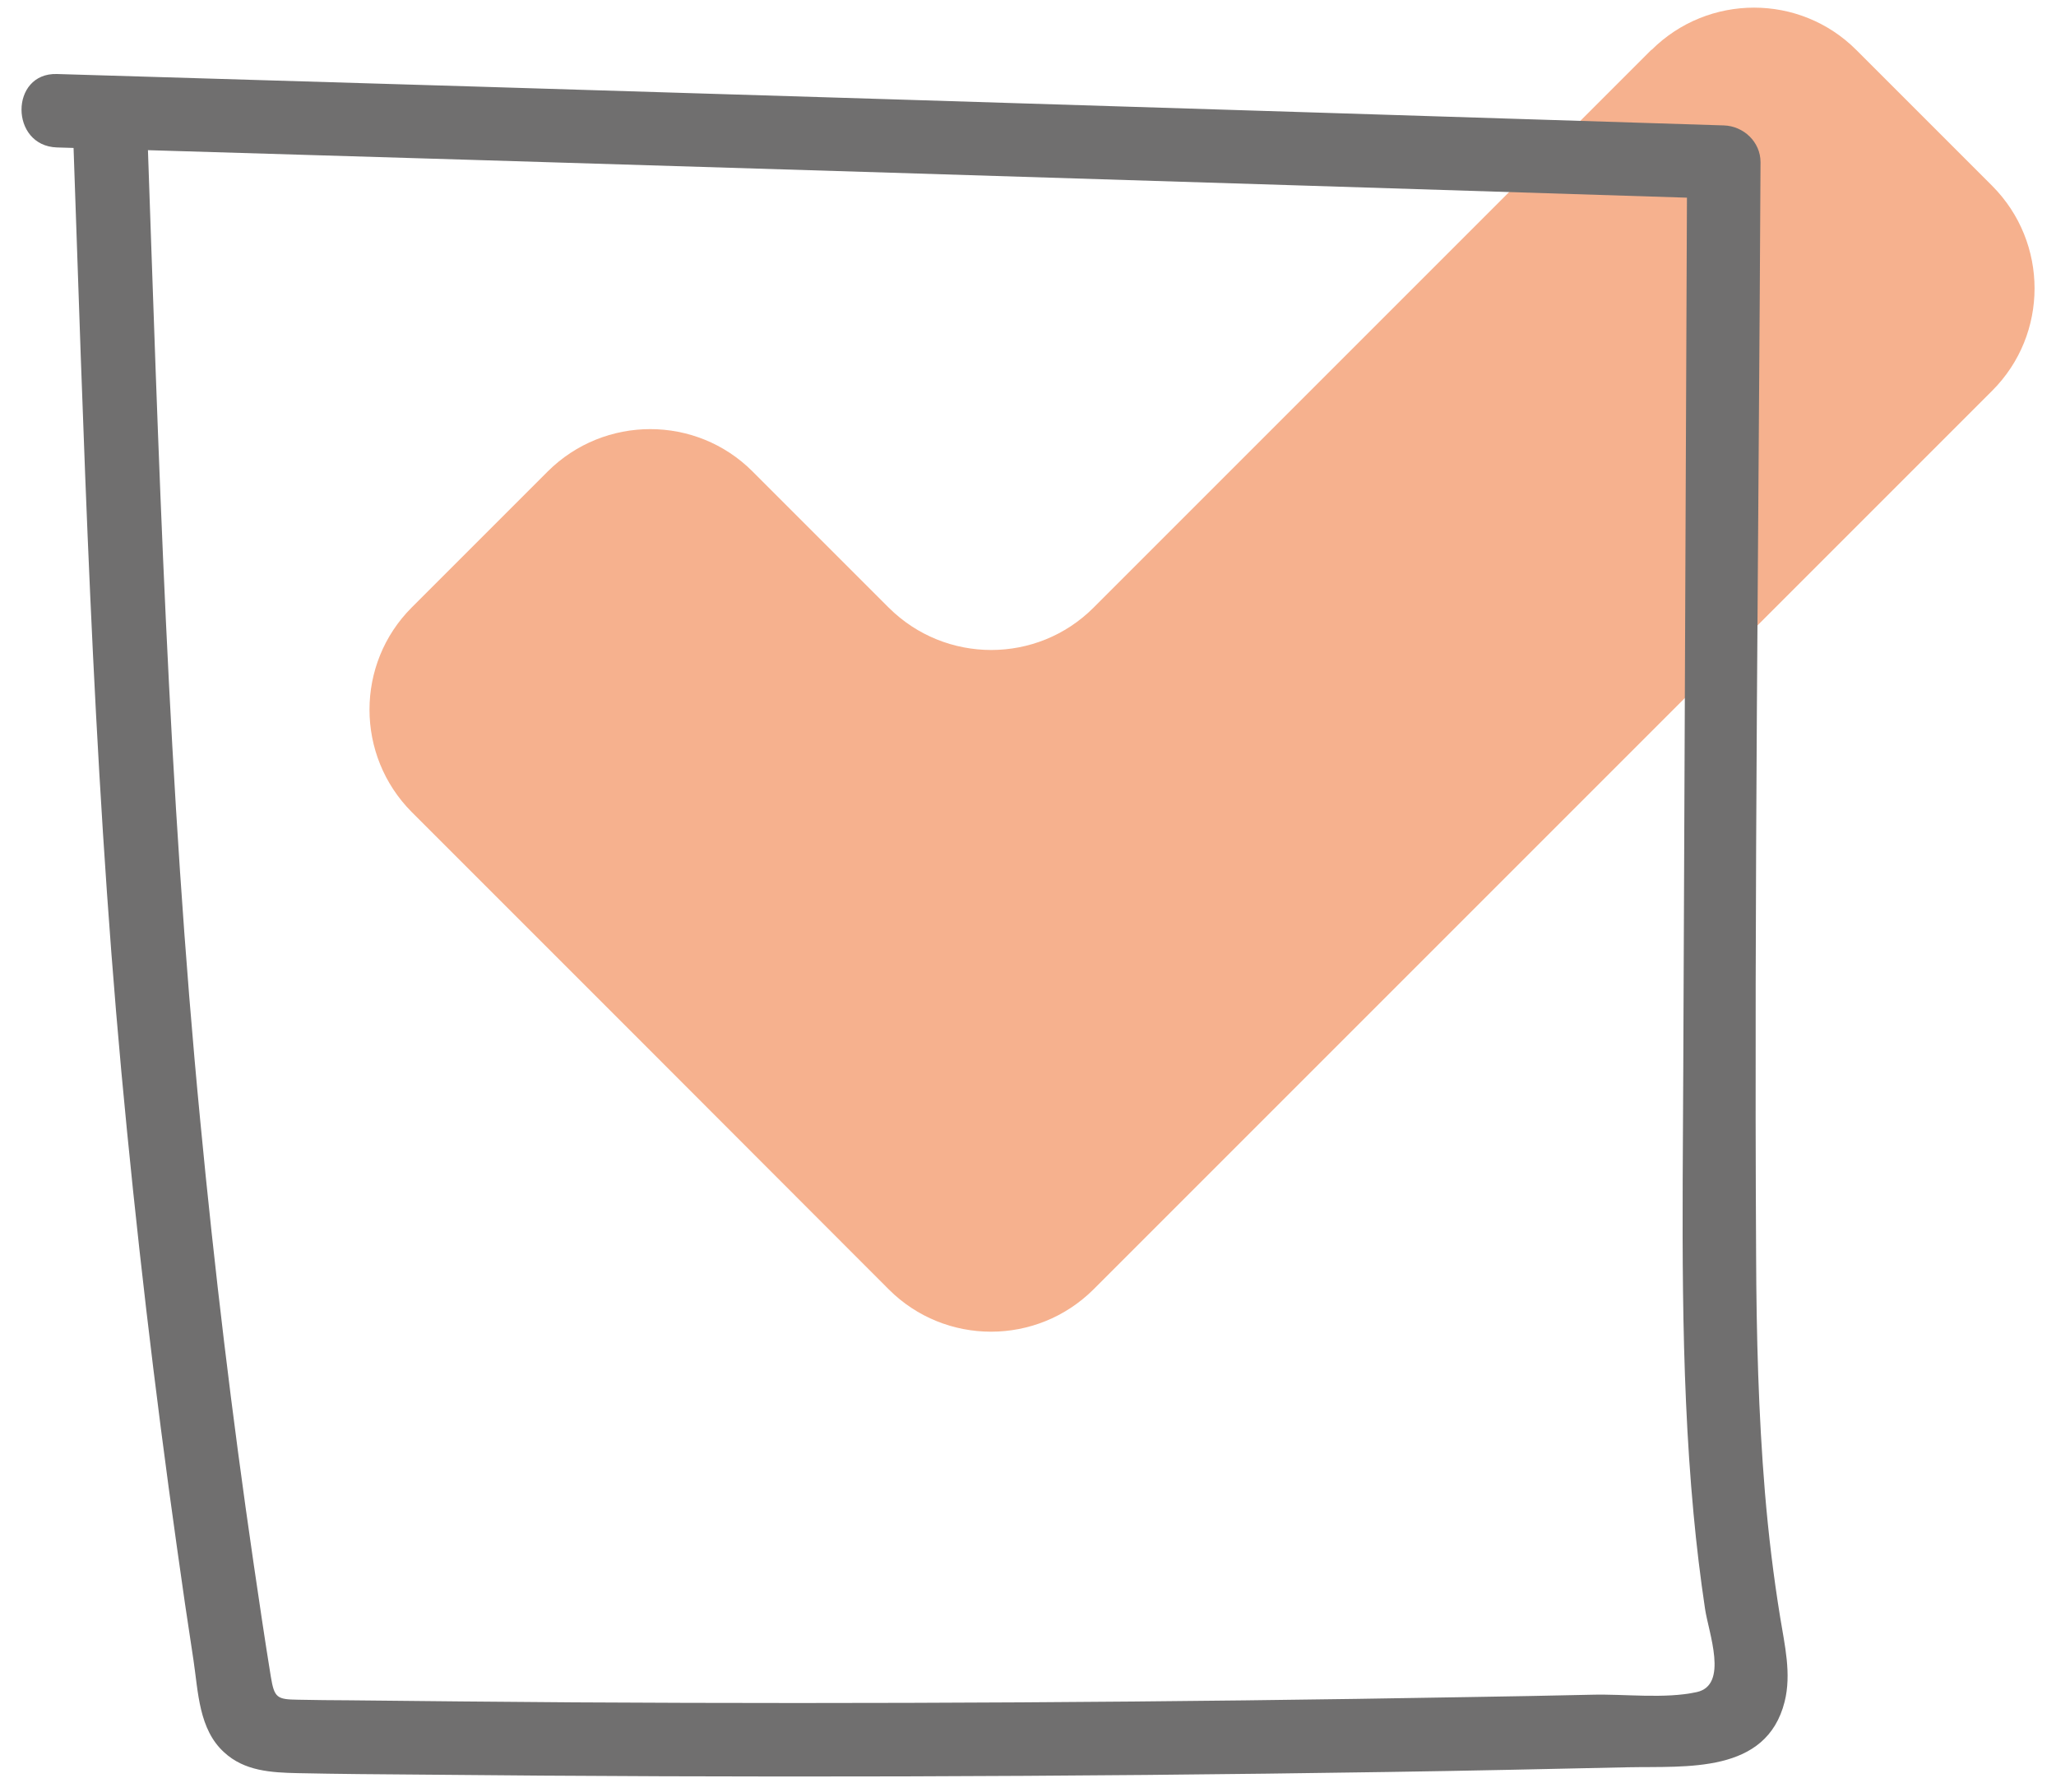 <svg width="70" height="61" viewBox="0 0 70 61" fill="none" xmlns="http://www.w3.org/2000/svg">
<path d="M56.23 1.69L37.23 20.69C35.31 22.61 32.19 22.61 30.26 20.69L25.62 16.05C23.7 14.13 20.58 14.13 18.65 16.05L14.02 20.68C12.1 22.6 12.1 25.72 14.02 27.65L22.15 35.78L30.26 43.9C32.18 45.82 35.3 45.82 37.23 43.9L67.83 13.3C69.75 11.38 69.75 8.26 67.83 6.33L63.2 1.7C61.28 -0.22 58.16 -0.22 56.23 1.7V1.69Z" fill="#F6B18E"/>
<path d="M2.47 4.04C2.85 14.86 3.14 25.68 4.13 36.47C4.63 41.88 5.26 47.27 6.02 52.65C6.2 53.95 6.39 55.24 6.59 56.54C6.75 57.61 6.77 58.88 7.63 59.66C8.32 60.3 9.23 60.35 10.13 60.37C11.53 60.4 12.94 60.41 14.34 60.42C25.31 60.53 36.29 60.5 47.26 60.33C49.98 60.29 52.7 60.23 55.43 60.17C57.42 60.13 60.14 60.4 60.76 57.94C61 56.99 60.76 56 60.61 55.07C60.38 53.66 60.21 52.24 60.09 50.81C59.87 48.14 59.8 45.45 59.79 42.77C59.72 30.35 59.88 17.93 59.94 5.52C59.94 4.83 59.36 4.29 58.69 4.27C39.77 3.67 20.86 3.08 1.94 2.52C0.33 2.47 0.33 4.97 1.94 5.02C20.86 5.58 39.78 6.17 58.69 6.77L57.44 5.52C57.4 15.81 57.35 26.09 57.31 36.38C57.29 41.43 57.19 46.51 57.66 51.54C57.76 52.62 57.89 53.7 58.05 54.77C58.17 55.59 58.86 57.37 57.77 57.61C56.68 57.85 55.31 57.67 54.2 57.7C52.8 57.73 51.4 57.76 49.99 57.78C39.84 57.96 29.7 58.02 19.55 57.96C16.99 57.94 14.43 57.92 11.88 57.89C11.3 57.89 10.72 57.88 10.15 57.87C9.43 57.86 9.34 57.81 9.22 57.08C9.01 55.79 8.82 54.49 8.63 53.2C7.9 48.21 7.3 43.2 6.82 38.18C5.72 26.82 5.4 15.43 5 4.04C4.94 2.44 2.44 2.43 2.5 4.04H2.47Z" fill="#706F6F"/>
</svg>
